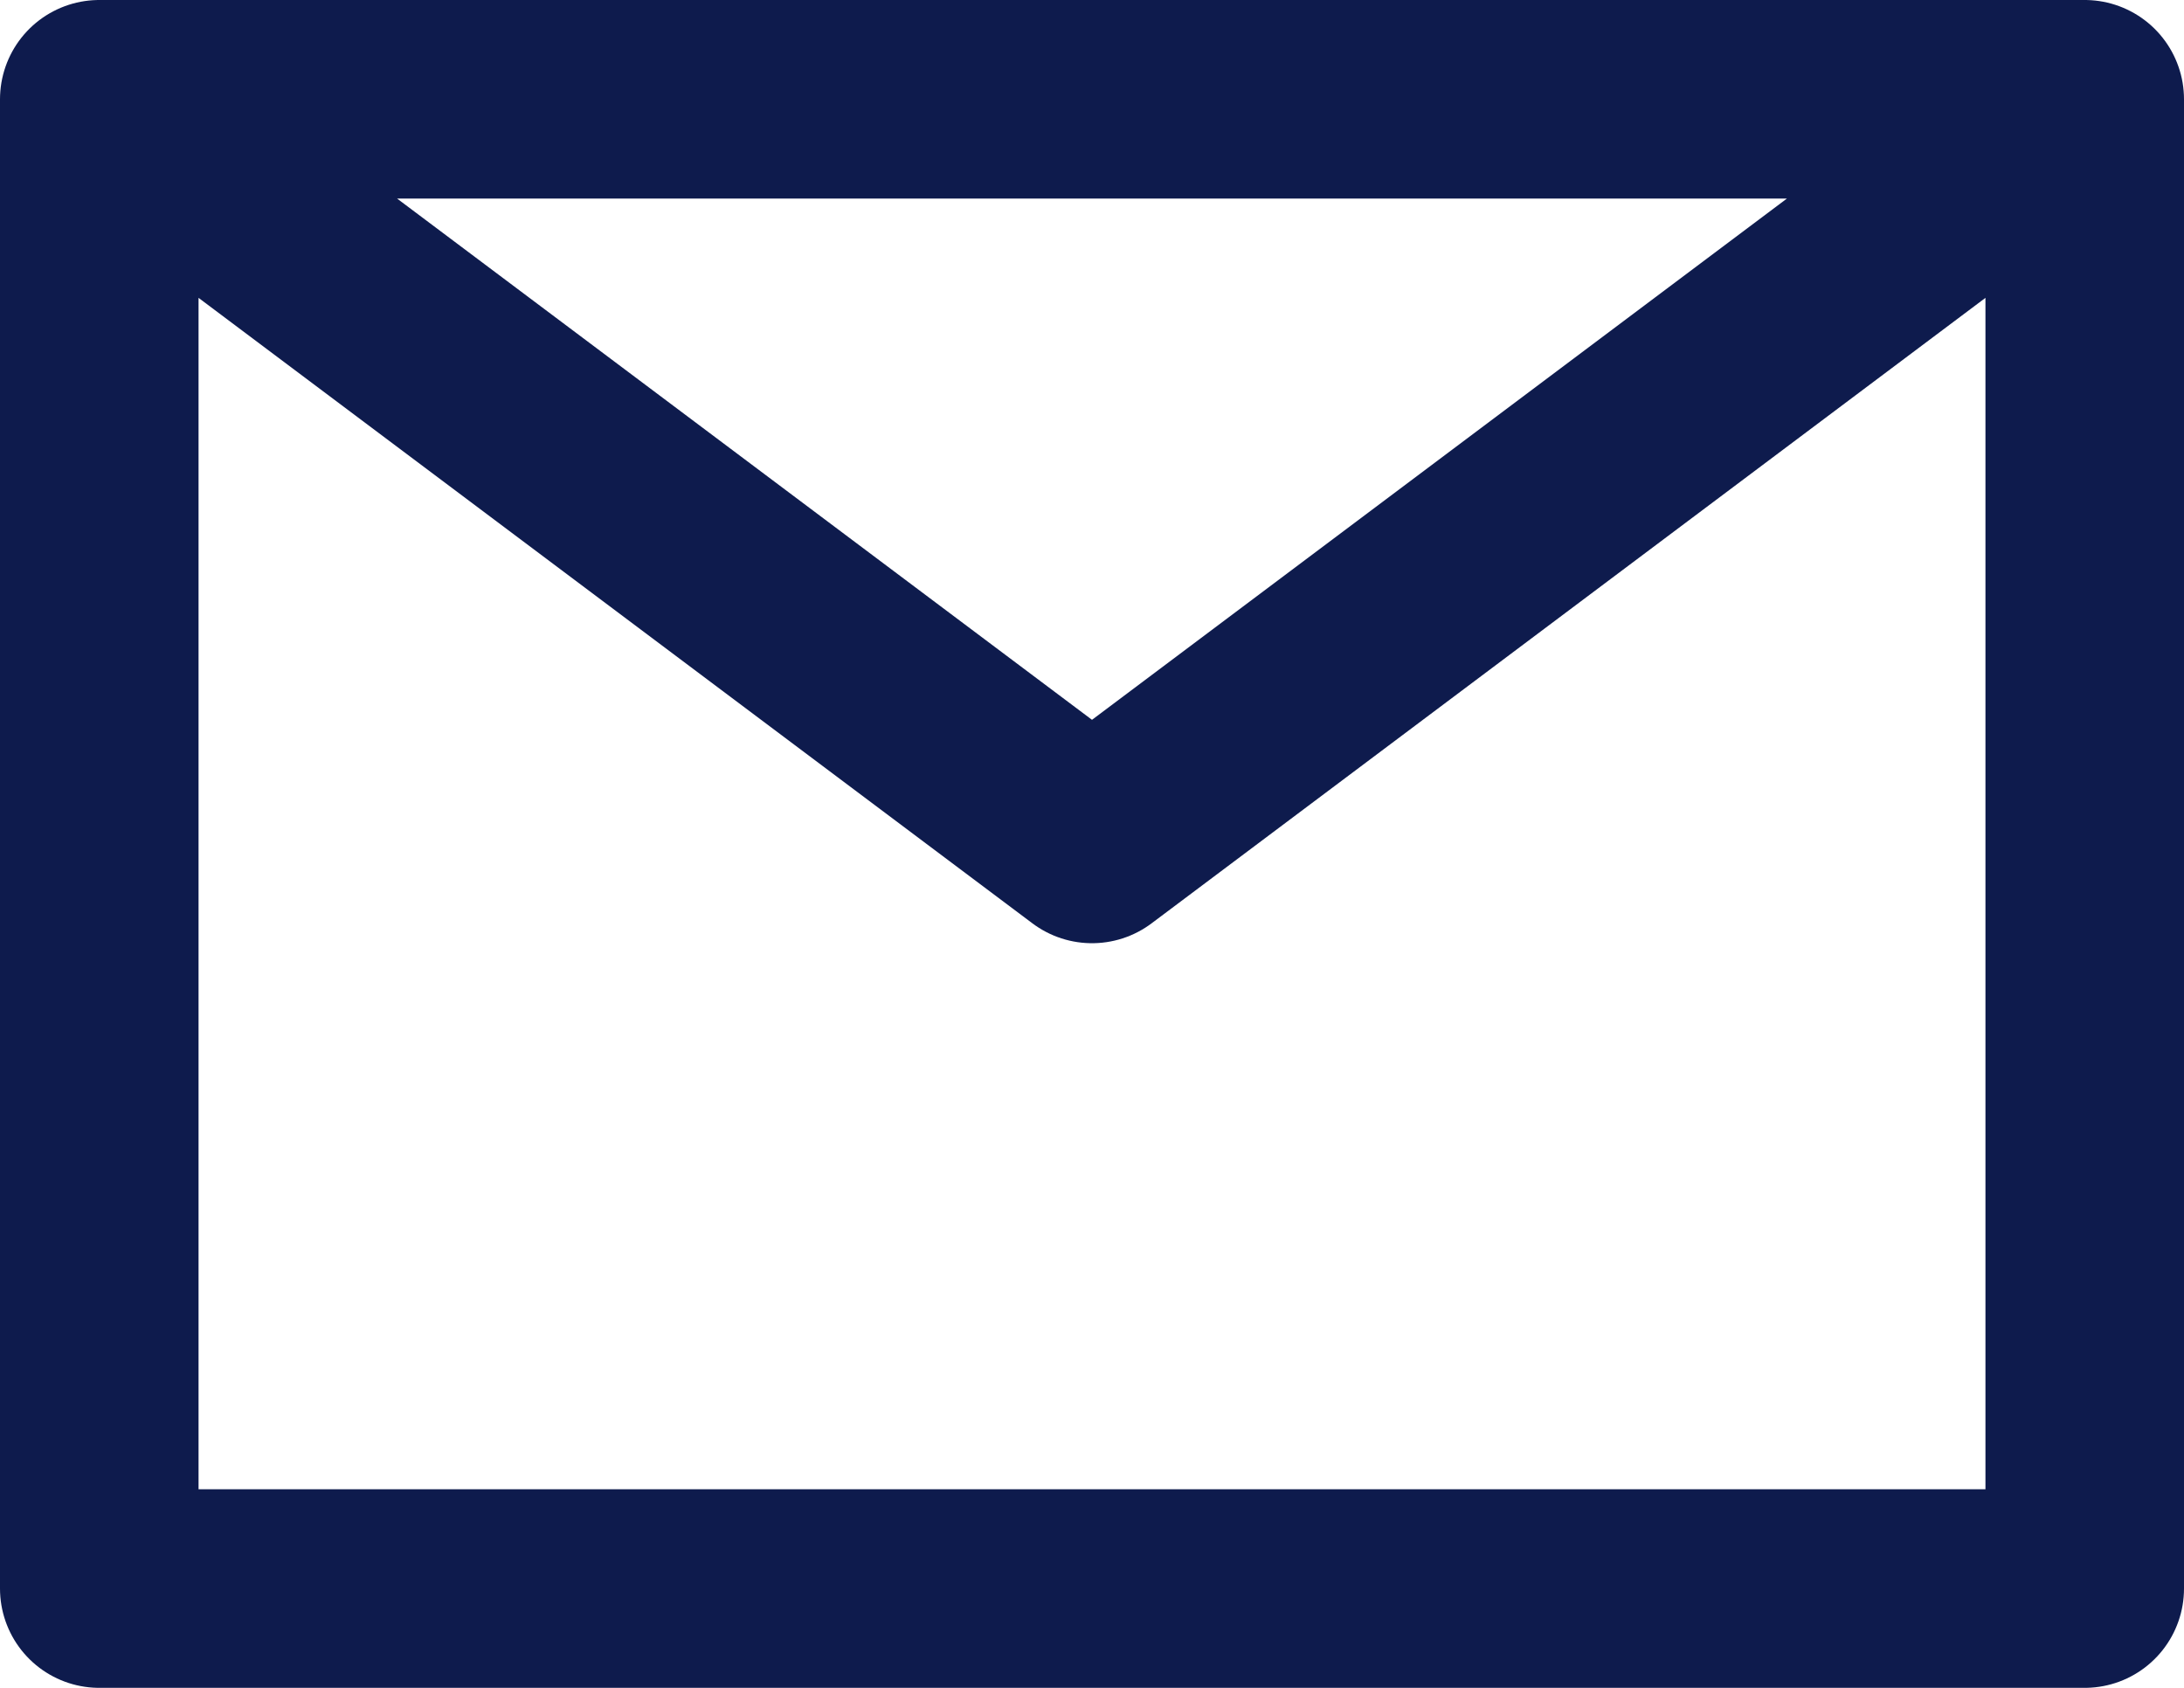 <svg xmlns="http://www.w3.org/2000/svg" fill="none" viewBox="0 0 44 34" height="34" width="44">
<path stroke-linejoin="round" stroke-linecap="round" stroke-width="4" stroke="#0E1B4D" d="M42 2V32H2V2M42 2L22 17L2 2M42 2H2"></path>
</svg>
